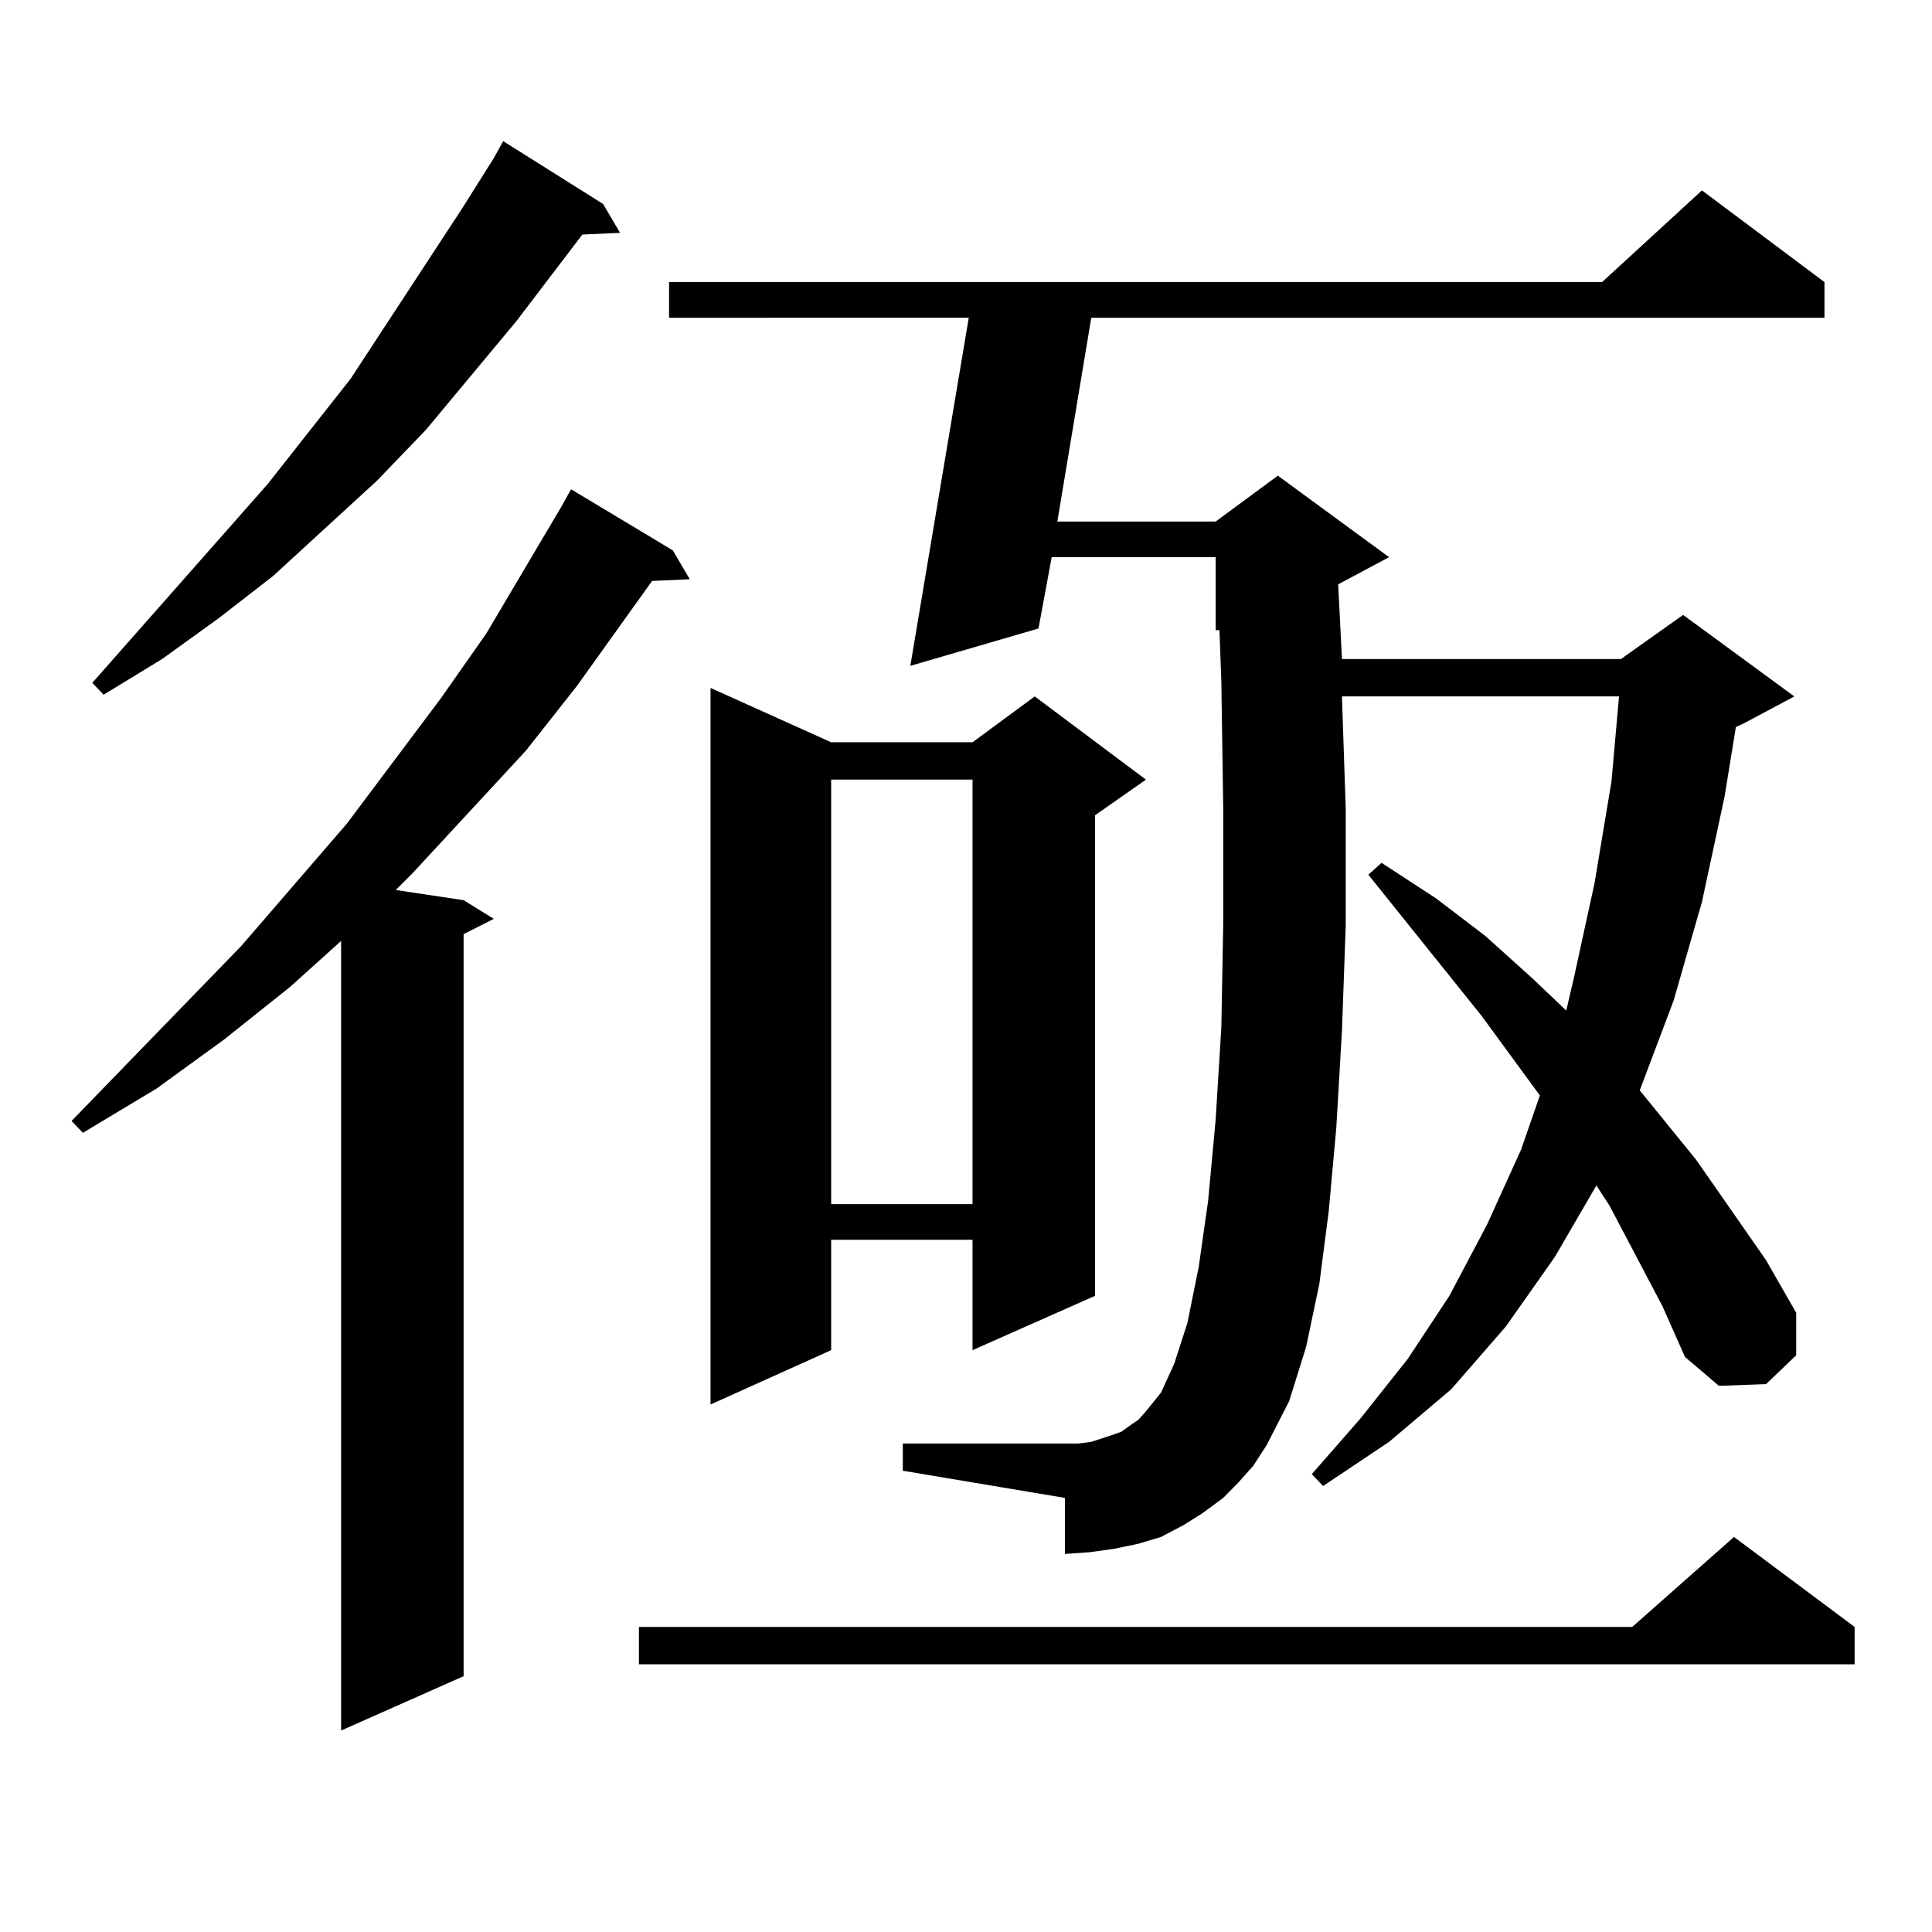 <?xml version="1.0" encoding="utf-8"?>
<!-- Generator: Adobe Illustrator 16.0.0, SVG Export Plug-In . SVG Version: 6.00 Build 0)  -->
<!DOCTYPE svg PUBLIC "-//W3C//DTD SVG 1.1//EN" "http://www.w3.org/Graphics/SVG/1.1/DTD/svg11.dtd">
<svg version="1.1" id="图层_1" xmlns="http://www.w3.org/2000/svg" xmlns:xlink="http://www.w3.org/1999/xlink" x="0px" y="0px"
	 width="1000px" height="1000px" viewBox="0 0 1000 1000" enable-background="new 0 0 1000 1000" xml:space="preserve">
<path d="M348.26,284.879l8.78,14.941l-19.512,0.879l-39.023,54.492l-26.341,33.398l-58.535,63.281l-8.78,8.789l35.121,5.273
	l15.609,9.668l-15.609,7.91v384.082l-63.413,28.125V487.027l-26.341,23.73l-34.146,27.246L80.95,563.492l-38.048,22.852
	l-5.854-6.152l87.803-90.527l54.633-63.281l48.779-65.039l23.414-33.398l39.023-65.918l4.878-8.789L348.26,284.879z
	 M312.163,105.582l8.78,14.941l-19.512,0.879l-34.146,44.824l-46.828,56.25l-25.365,26.367l-53.657,49.219l-28.292,21.973
	l-29.268,21.094l-30.243,18.457l-5.854-6.152l90.729-102.832l42.926-54.492l57.559-87.891l16.585-26.367l4.878-8.789
	L312.163,105.582z M959.952,842.105v19.336H330.699v-19.336h514.134l52.682-46.582L959.952,842.105z M860.442,675.992
	l-27.316-51.855l-6.829-10.547l-21.463,36.914l-25.365,36.035l-28.292,32.52l-32.194,27.246l-34.146,22.852l-5.854-6.152
	L704.349,734l24.39-30.762l21.463-32.52l19.512-36.914l17.561-38.672l9.756-28.125l-30.243-41.309l-58.535-72.949l6.829-6.152
	l28.292,18.457l25.365,19.336l24.39,21.973l17.561,16.699l3.902-16.699l10.731-49.219l8.78-52.734l3.902-43.945H694.593
	l1.951,58.008v60.645l-1.951,54.492l-2.927,50.098l-3.902,43.066l-4.878,37.793l-6.829,32.52l-8.78,28.125l-11.707,22.852
	l-6.829,10.547l-7.805,8.789l-7.805,7.91l-10.731,7.91l-9.756,6.152l-11.707,6.152l-11.707,3.516l-12.683,2.637l-12.683,1.758
	l-12.683,0.879v-29.004l-83.9-14.063v-14.063h83.9h6.829l6.829-0.879l10.731-3.516l4.878-1.758l4.878-3.516l3.902-2.637l3.902-4.395
	l7.805-9.668l6.829-14.941l6.829-21.094l5.854-29.004l4.878-34.277l3.902-42.188l2.927-47.461l0.976-53.613v-59.766l-0.976-65.918
	l-0.976-26.367h-1.951v-37.793h-84.876l-6.829,36.914l-66.34,19.336l30.243-180.176H346.309v-18.457h482.915l51.706-47.461
	l63.413,47.461v18.457H564.84l-17.561,105.469h81.949l32.194-23.73l57.56,42.188l-26.341,14.063l1.951,38.672h144.387l32.194-22.852
	l57.56,42.188l-26.341,14.063l-3.902,1.758l-5.854,36.035l-11.707,54.492l-14.634,50.977l-17.561,46.582l29.268,36.035
	l36.097,51.855l15.609,27.246v21.973L914.1,716.422l-24.39,0.879l-17.561-14.941L860.442,675.992z M430.209,384.195h73.169
	l32.194-23.73l57.56,43.066l-26.341,18.457v248.73l-63.413,28.125v-57.129h-73.169v57.129l-62.438,28.125V356.07L430.209,384.195z
	 M430.209,403.531v219.727h73.169V403.531H430.209z"/>
</svg>
